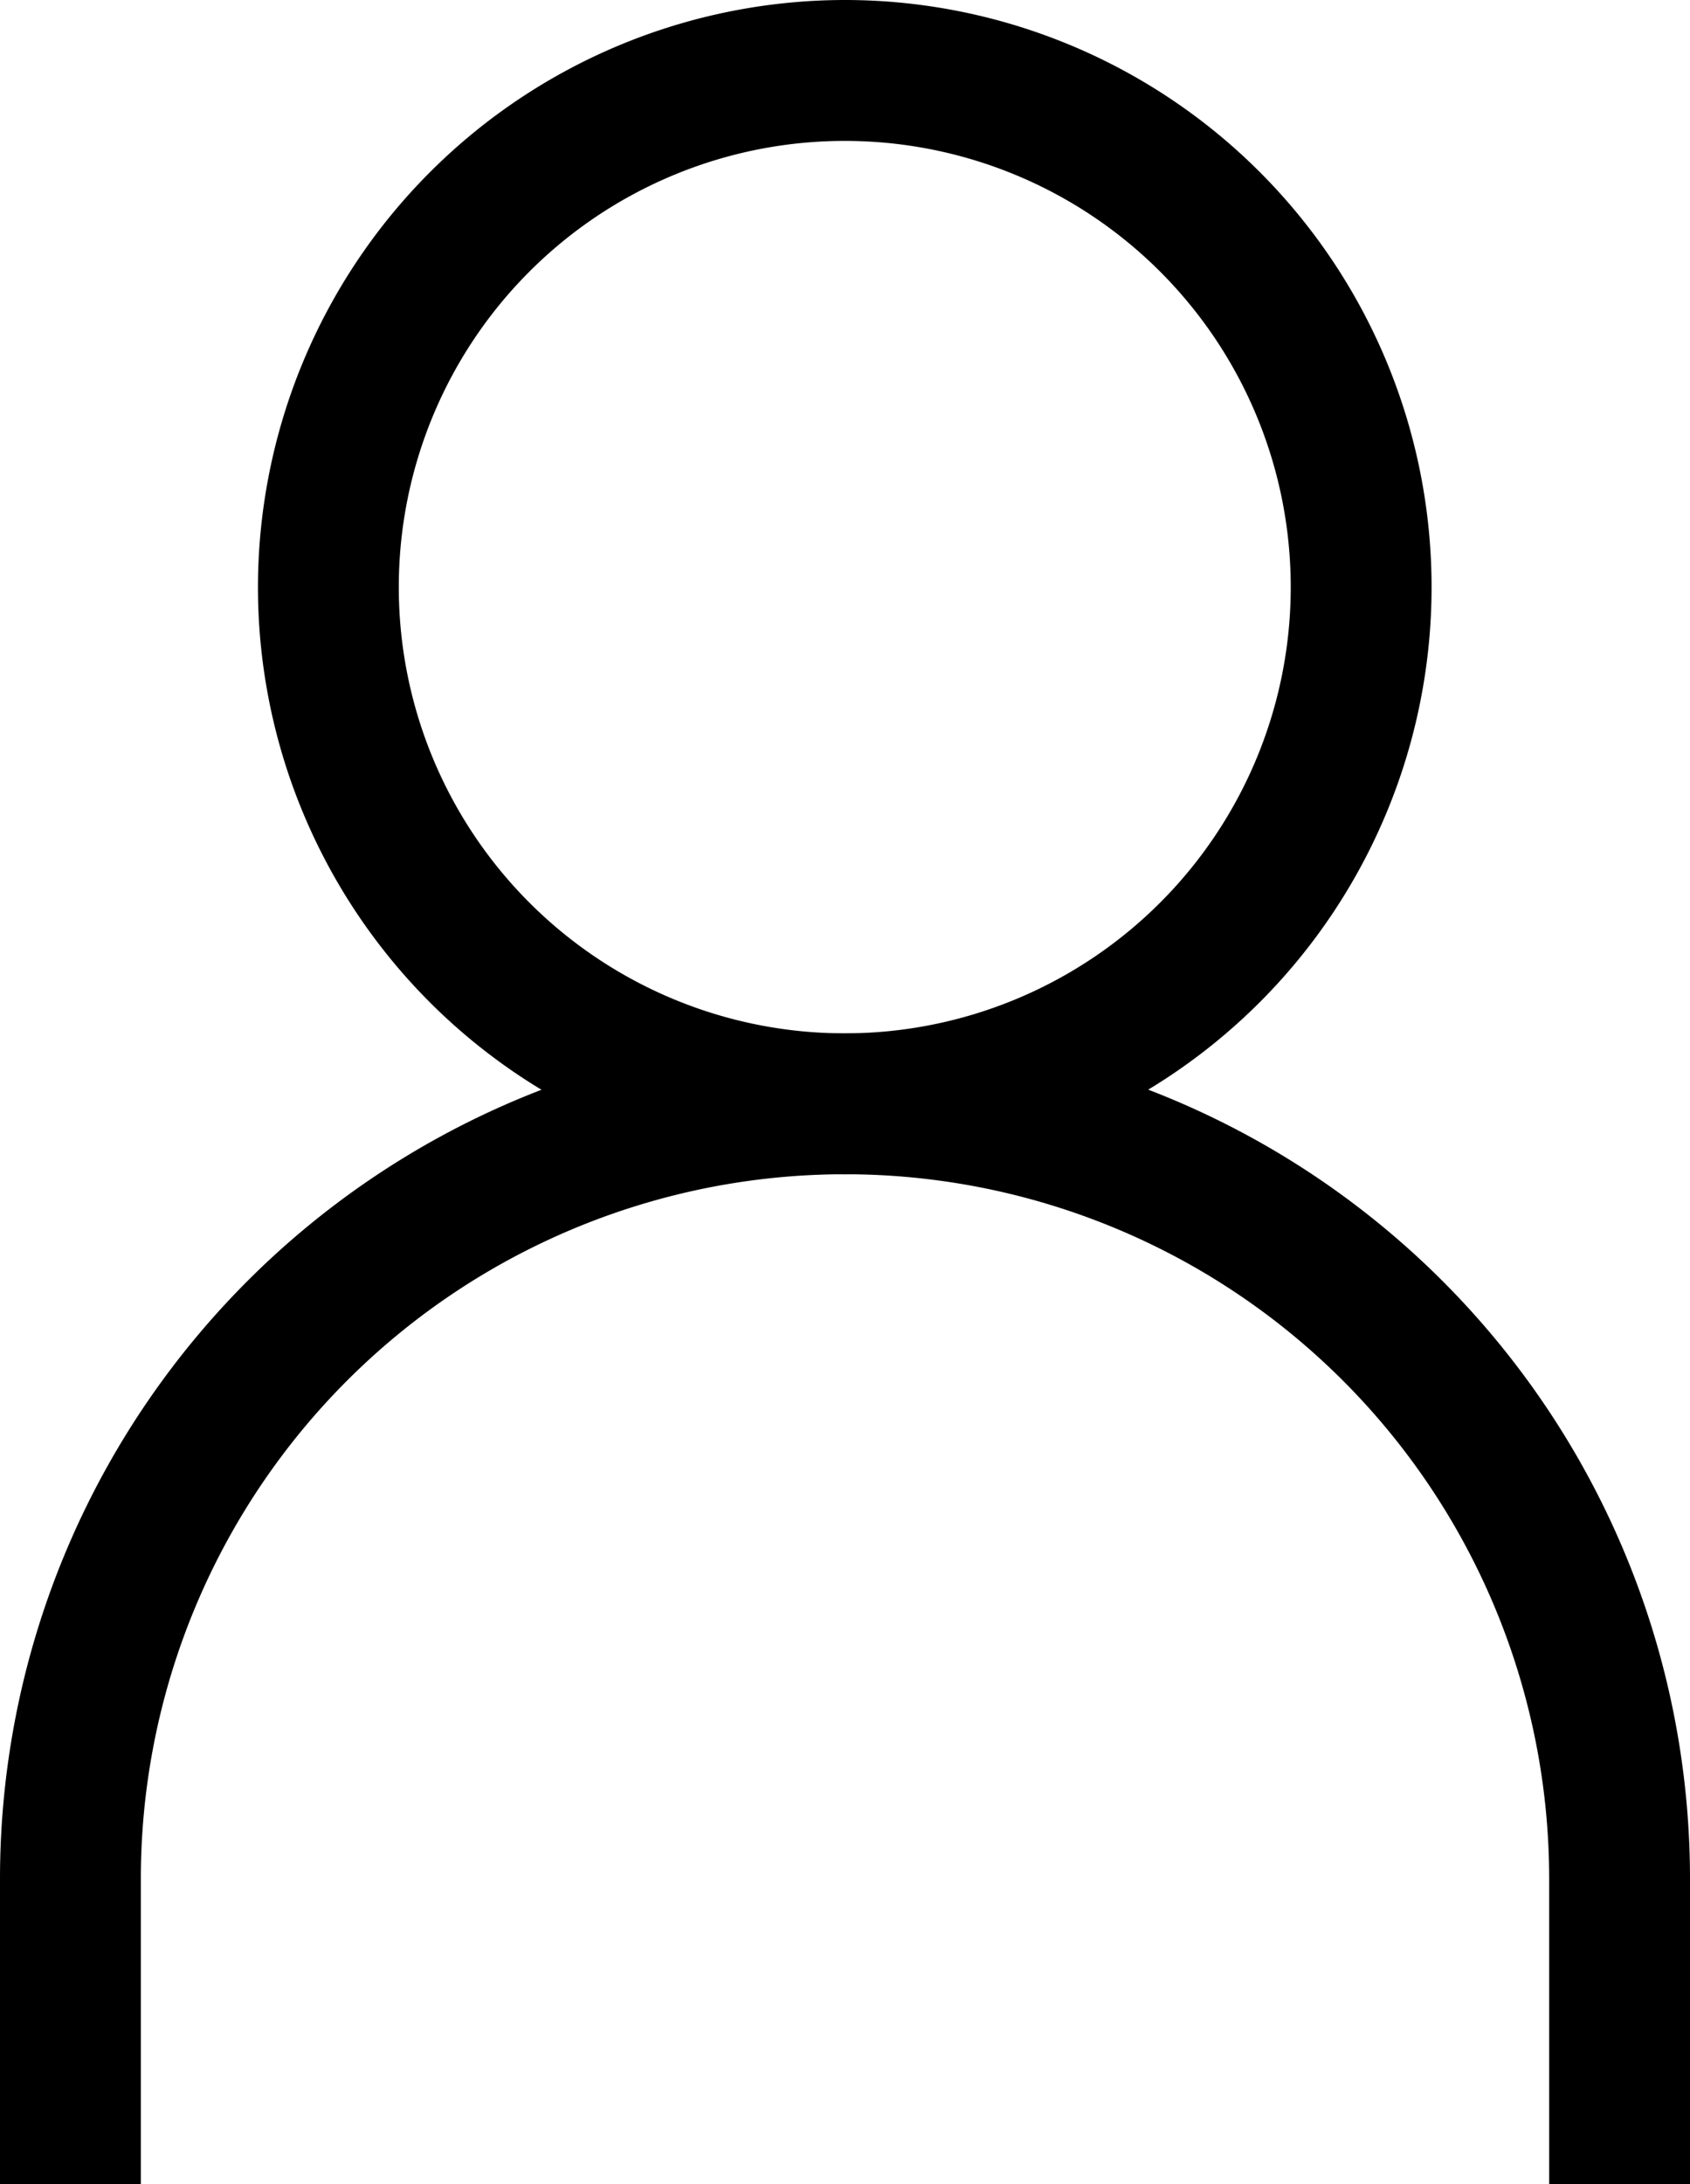 <svg xmlns="http://www.w3.org/2000/svg" width="14.4" height="18.6" viewBox="0 0 14.4 18.6">
  <g data-name="Group 3058" transform="translate(-515.759 -490.01)">
    <g transform="translate(518.557 490.61)">
      <path d="M522.591,490.01a5,5,0,1,1-5,5A5.005,5.005,0,0,1,522.591,490.01Zm0,8.8a3.8,3.8,0,1,0-3.8-3.8A3.8,3.8,0,0,0,522.591,498.81Z" transform="translate(-518.191 -490.61)"/>
    </g>
    <g transform="translate(516.359 499.41)">
      <path d="M530.159,507.143h-1.2v-2.6a6,6,0,0,0-12,0v2.6h-1.2v-2.6a7.2,7.2,0,1,1,14.4,0Z" transform="translate(-516.359 -497.943)"/>
    </g>
  </g>
</svg>
